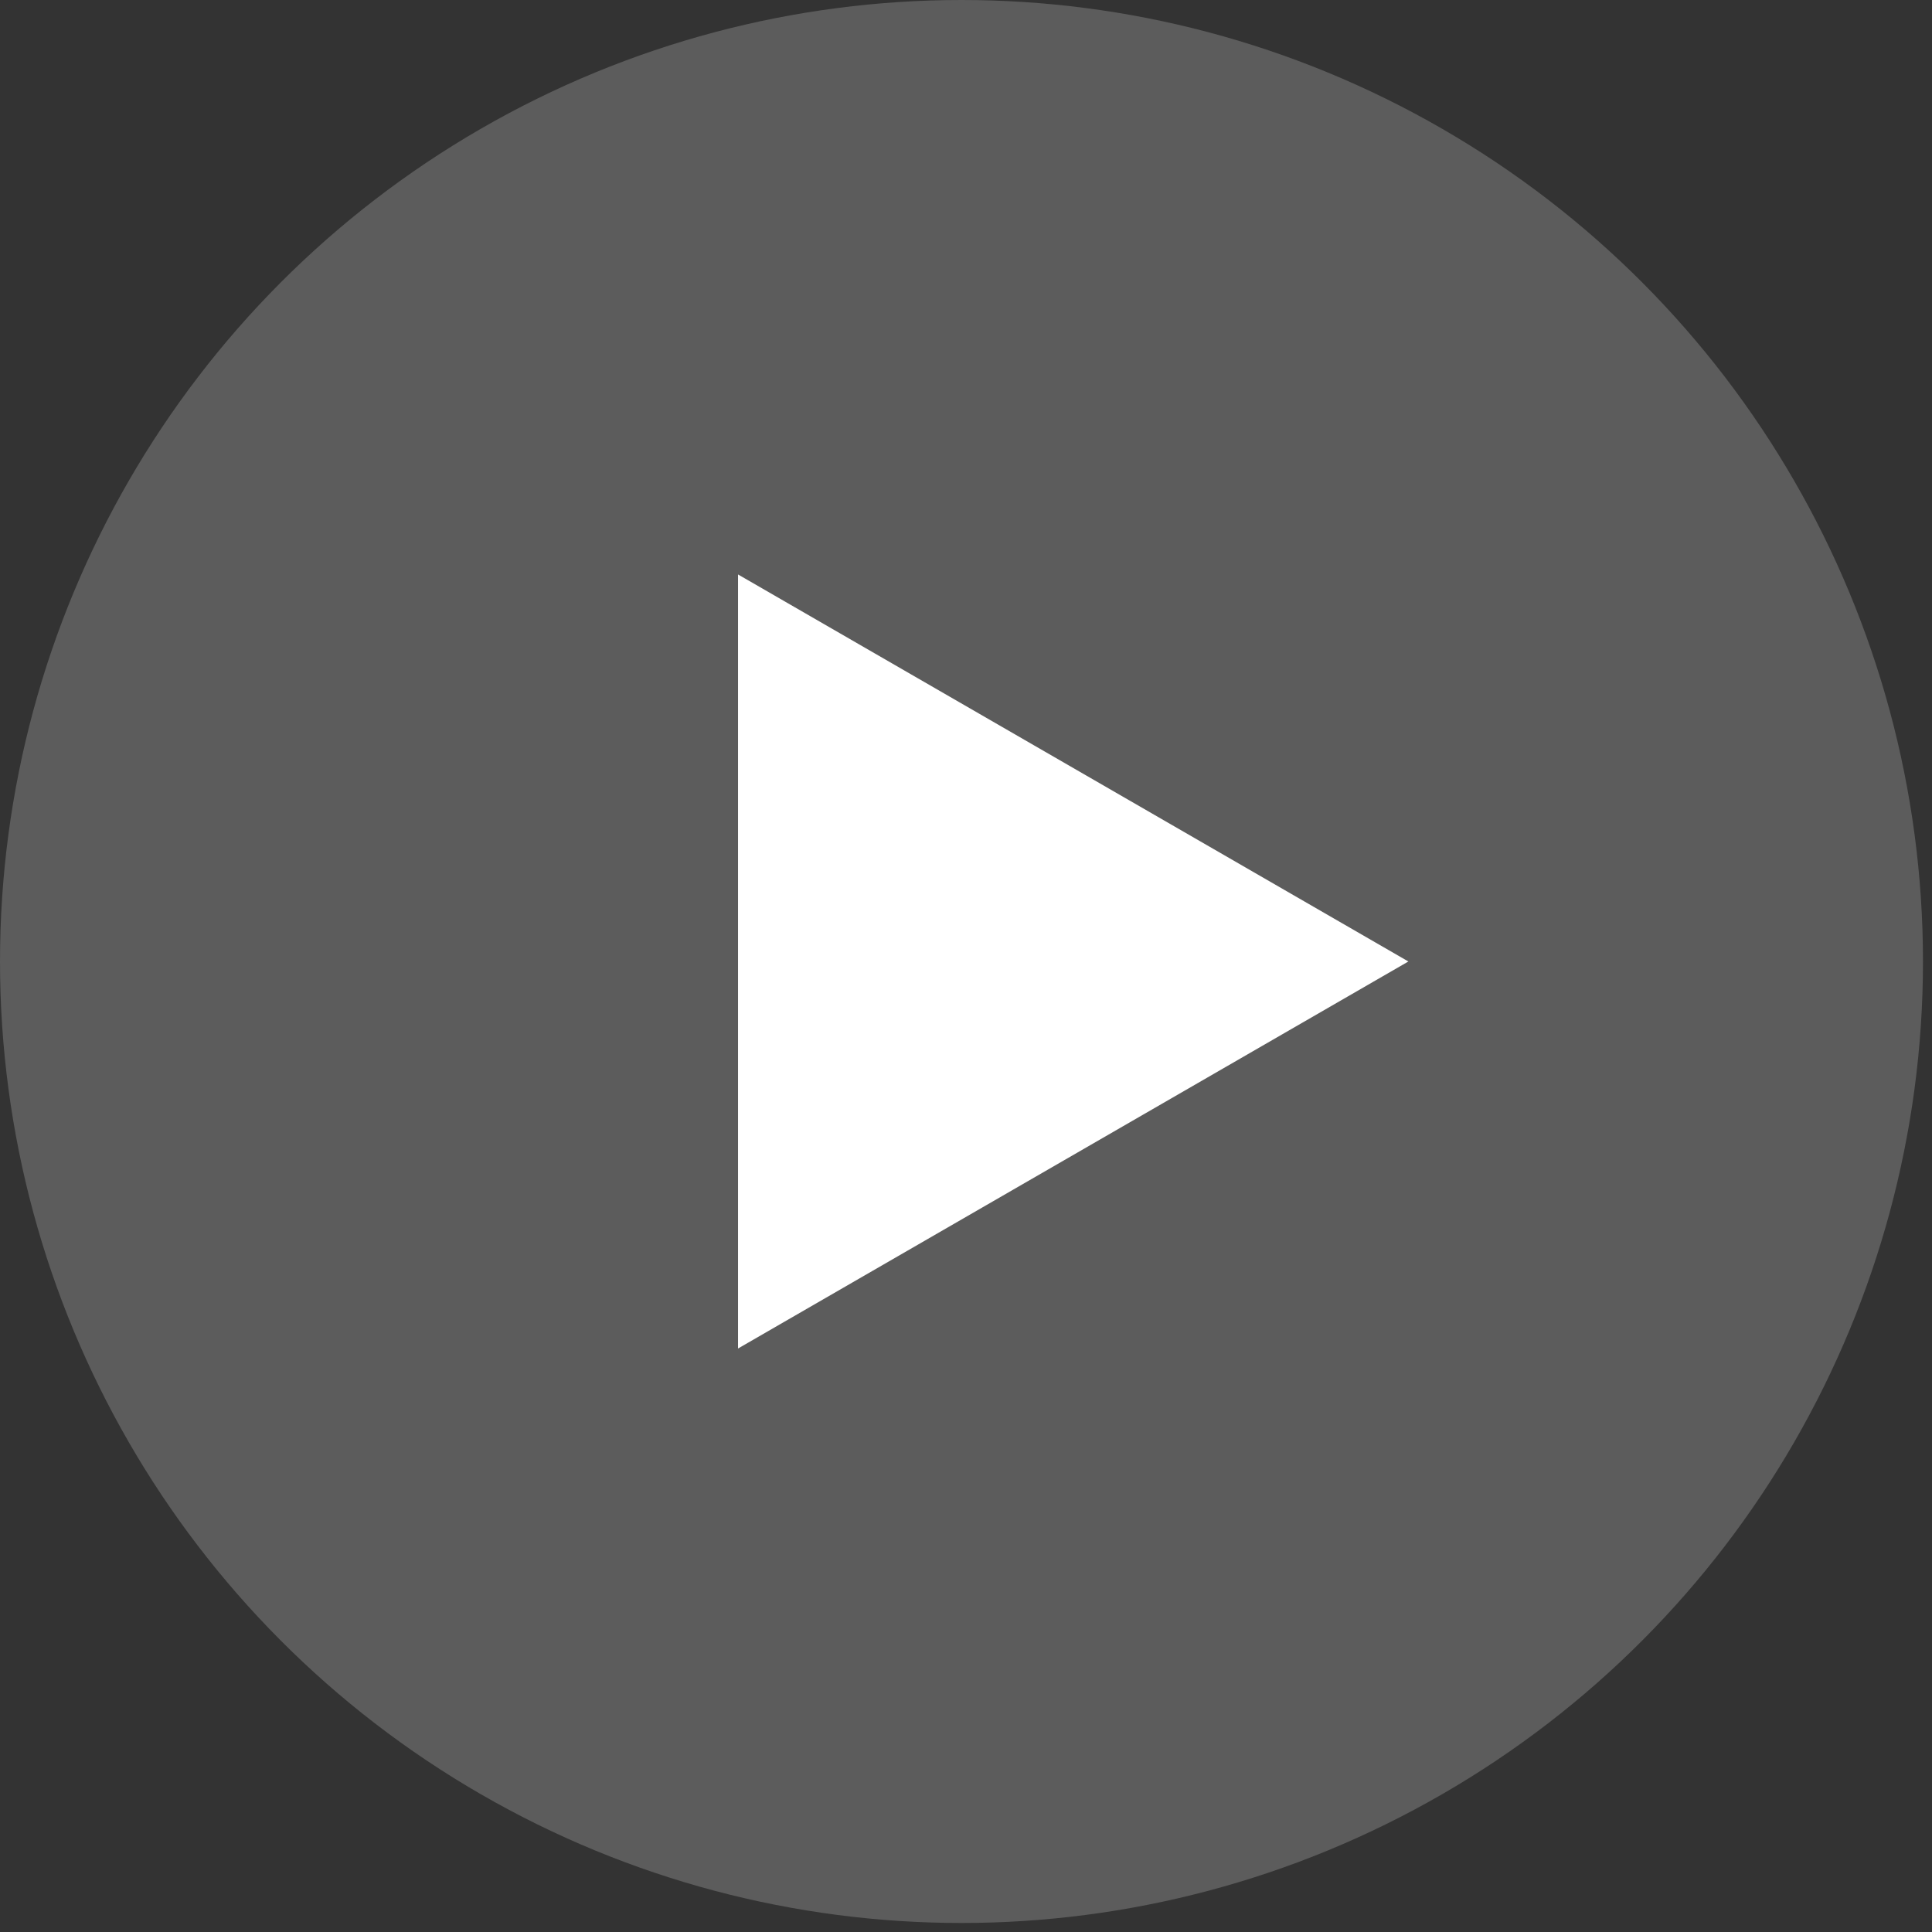 <svg width="132" height="132" viewBox="0 0 132 132" fill="none" xmlns="http://www.w3.org/2000/svg">
<rect x="0" y="0" width="132" height="132" fill="#333333" stroke="none"/>
<circle cx="65.692" cy="65.692" r="65.692" fill="white" fill-opacity="0.2"/>
<path d="M96.224 65.692L50.425 92.134L50.425 39.249L96.224 65.692Z" fill="white"/>
</svg>
